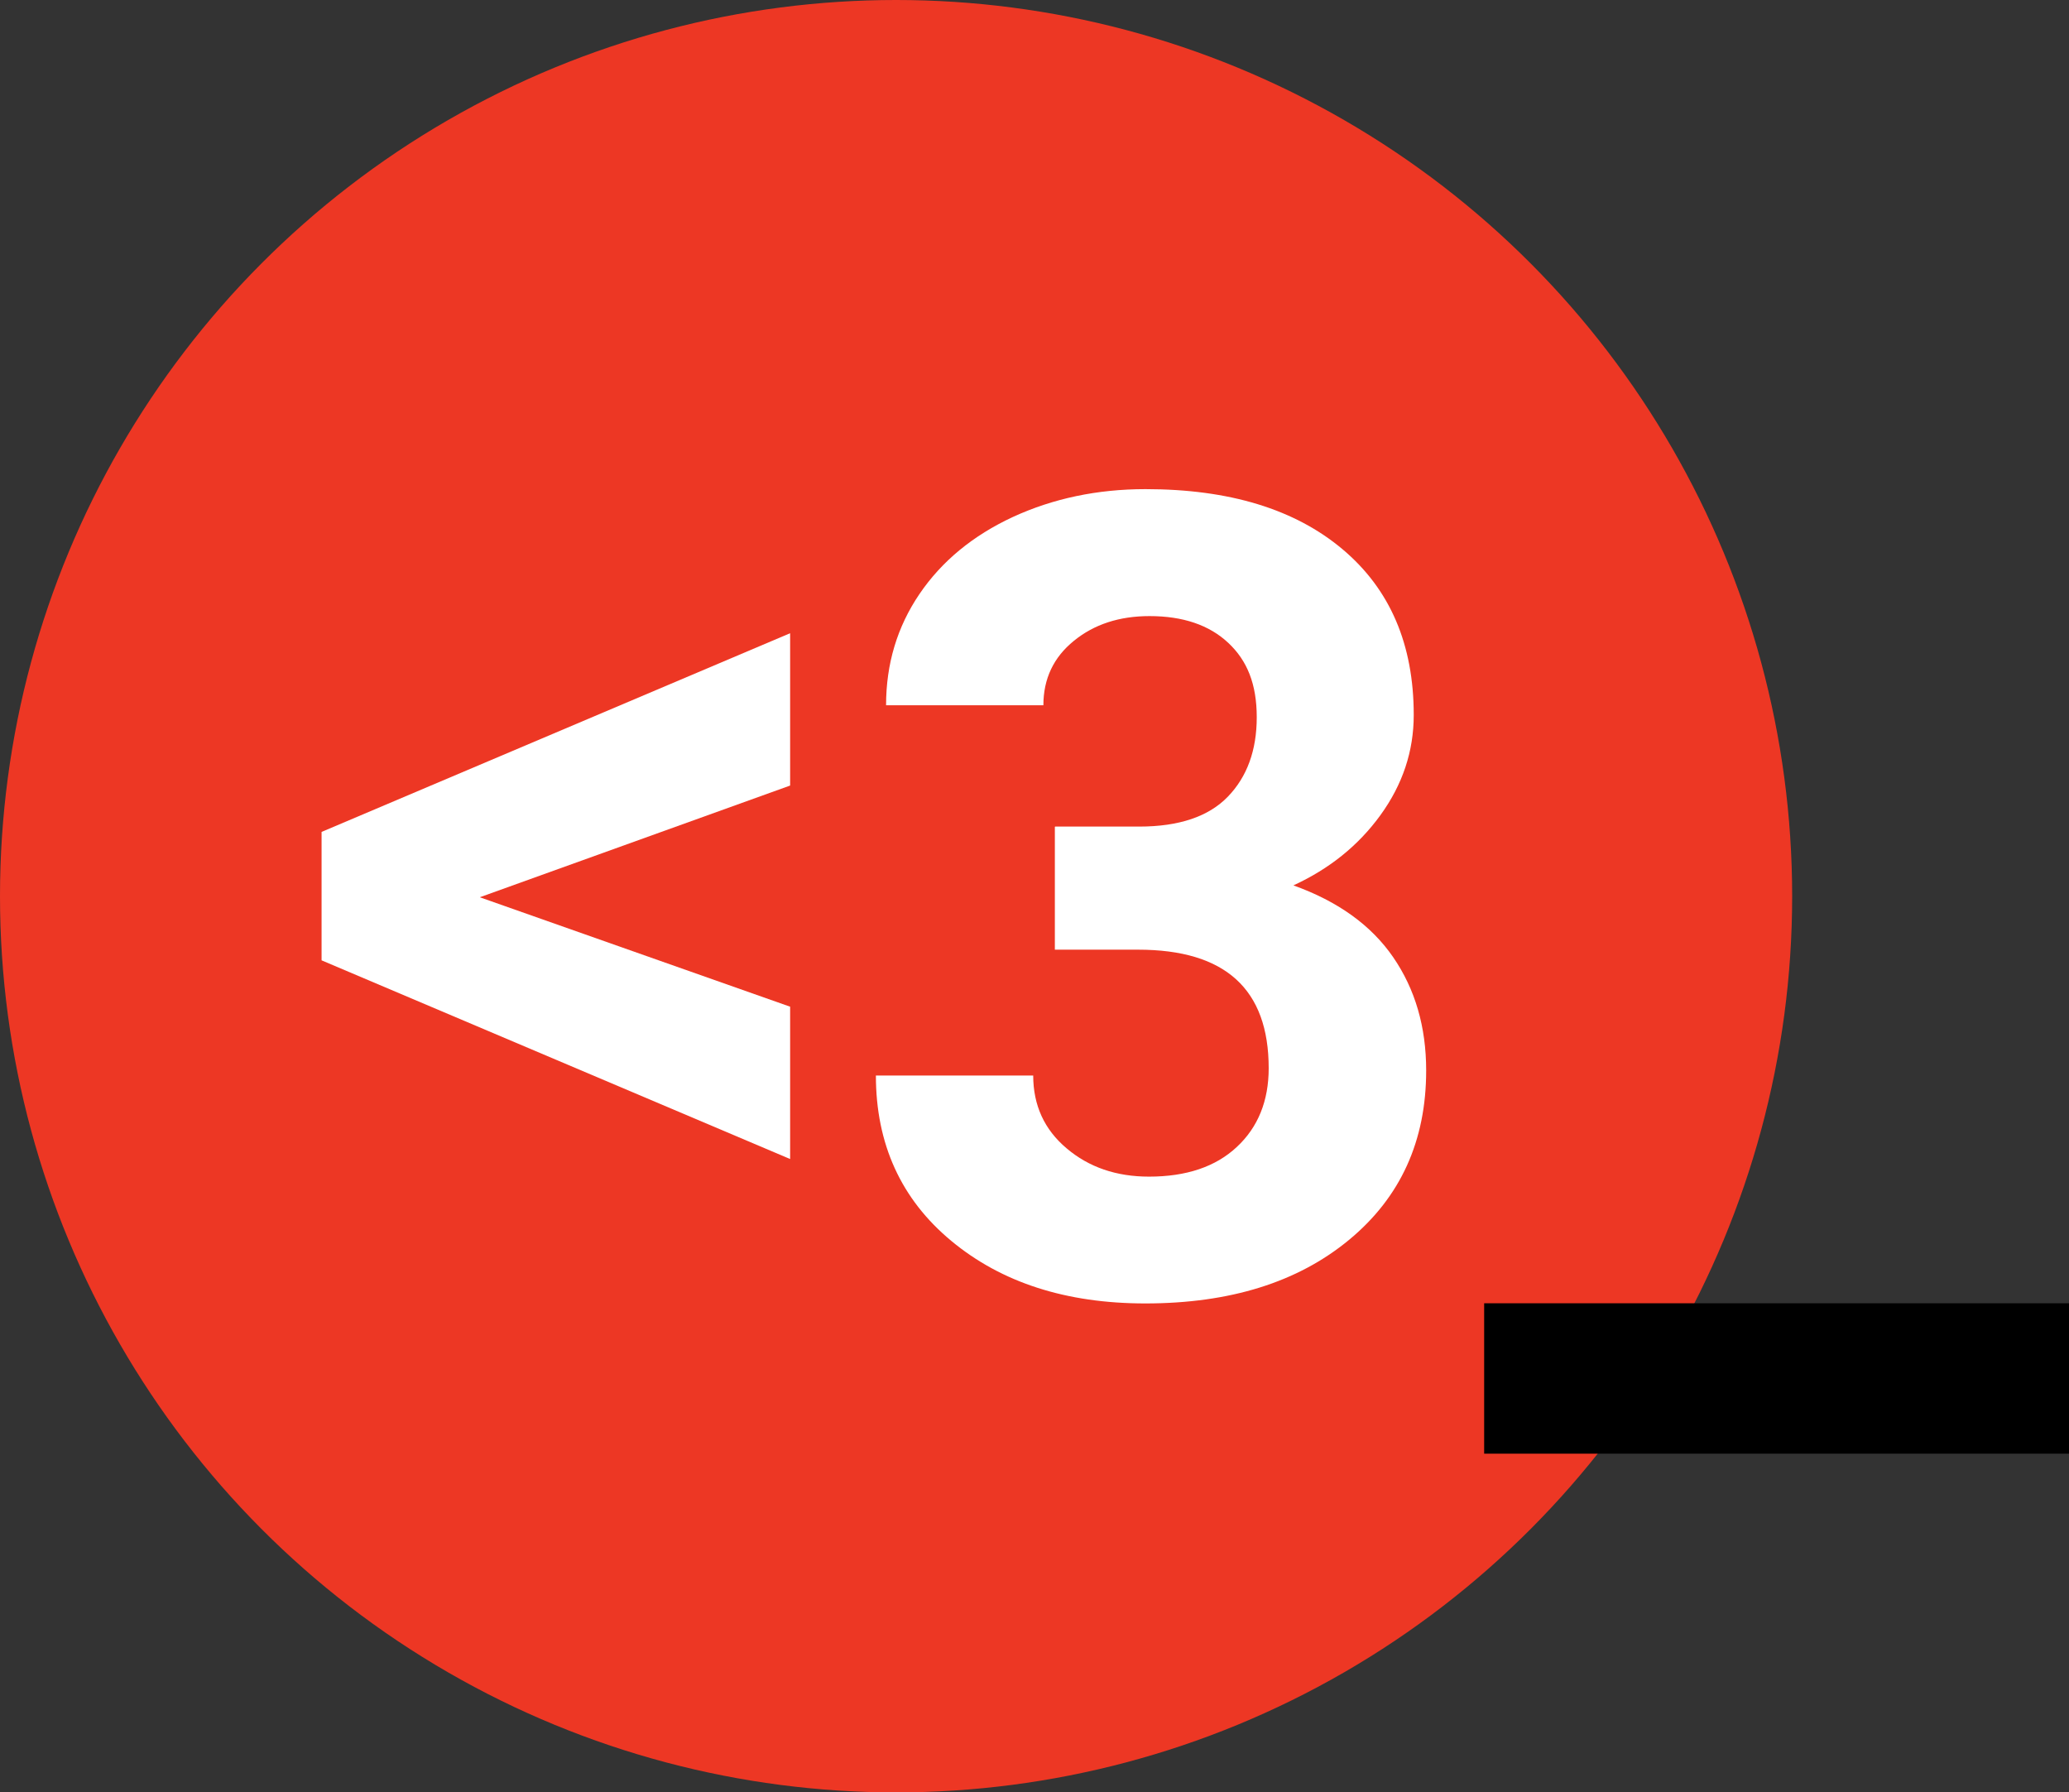 <?xml version="1.0" encoding="UTF-8"?>
<svg id="Layer_1" xmlns="http://www.w3.org/2000/svg" version="1.1" viewBox="0 0 128.1 110.96">
  <rect x="0" y="0" width="128.1" height="110.96" fill="#333333" stroke="none"/>
  <!-- Generator: Adobe Illustrator 29.1.0, SVG Export Plug-In . SVG Version: 2.1.0 Build 142)  -->
  <defs>
    <style>
      .st0 {
        fill: #fff;
      }

      .st1 {
        fill: #ed3724;
      }
    </style>
  </defs>
  <circle class="st1" cx="55.48" cy="55.48" r="55.48"/>
  <path class="st0" d="M65.34,51.17h5.19c2.47,0,4.3-.62,5.49-1.85,1.19-1.23,1.79-2.87,1.79-4.92s-.59-3.51-1.77-4.61c-1.18-1.1-2.8-1.65-4.87-1.65-1.87,0-3.43.51-4.68,1.53-1.26,1.02-1.89,2.35-1.89,3.99h-9.74c0-2.56.69-4.86,2.07-6.89s3.31-3.62,5.79-4.77c2.48-1.14,5.22-1.72,8.2-1.72,5.19,0,9.25,1.24,12.2,3.72s4.41,5.9,4.41,10.26c0,2.25-.69,4.31-2.06,6.2-1.37,1.89-3.17,3.33-5.39,4.35,2.76.99,4.82,2.47,6.18,4.45s2.04,4.31,2.04,7.01c0,4.36-1.59,7.85-4.77,10.48-3.18,2.63-7.38,3.94-12.62,3.94-4.9,0-8.9-1.29-12.01-3.87-3.11-2.58-4.67-6-4.67-10.24h9.74c0,1.84.69,3.35,2.07,4.51,1.38,1.17,3.08,1.75,5.1,1.75,2.31,0,4.13-.61,5.44-1.84,1.31-1.22,1.97-2.85,1.97-4.87,0-4.9-2.69-7.34-8.09-7.34h-5.15v-7.61Z"/>
  <path class="st0" d="M29.72,55.55l19.2,6.77v9.43l-29.01-12.3v-7.95l29.01-12.3v9.43l-19.2,6.91Z"/>
  <path d="M91.89,89.99v-9.31h36.21v9.31h-36.21Z"/>
</svg>